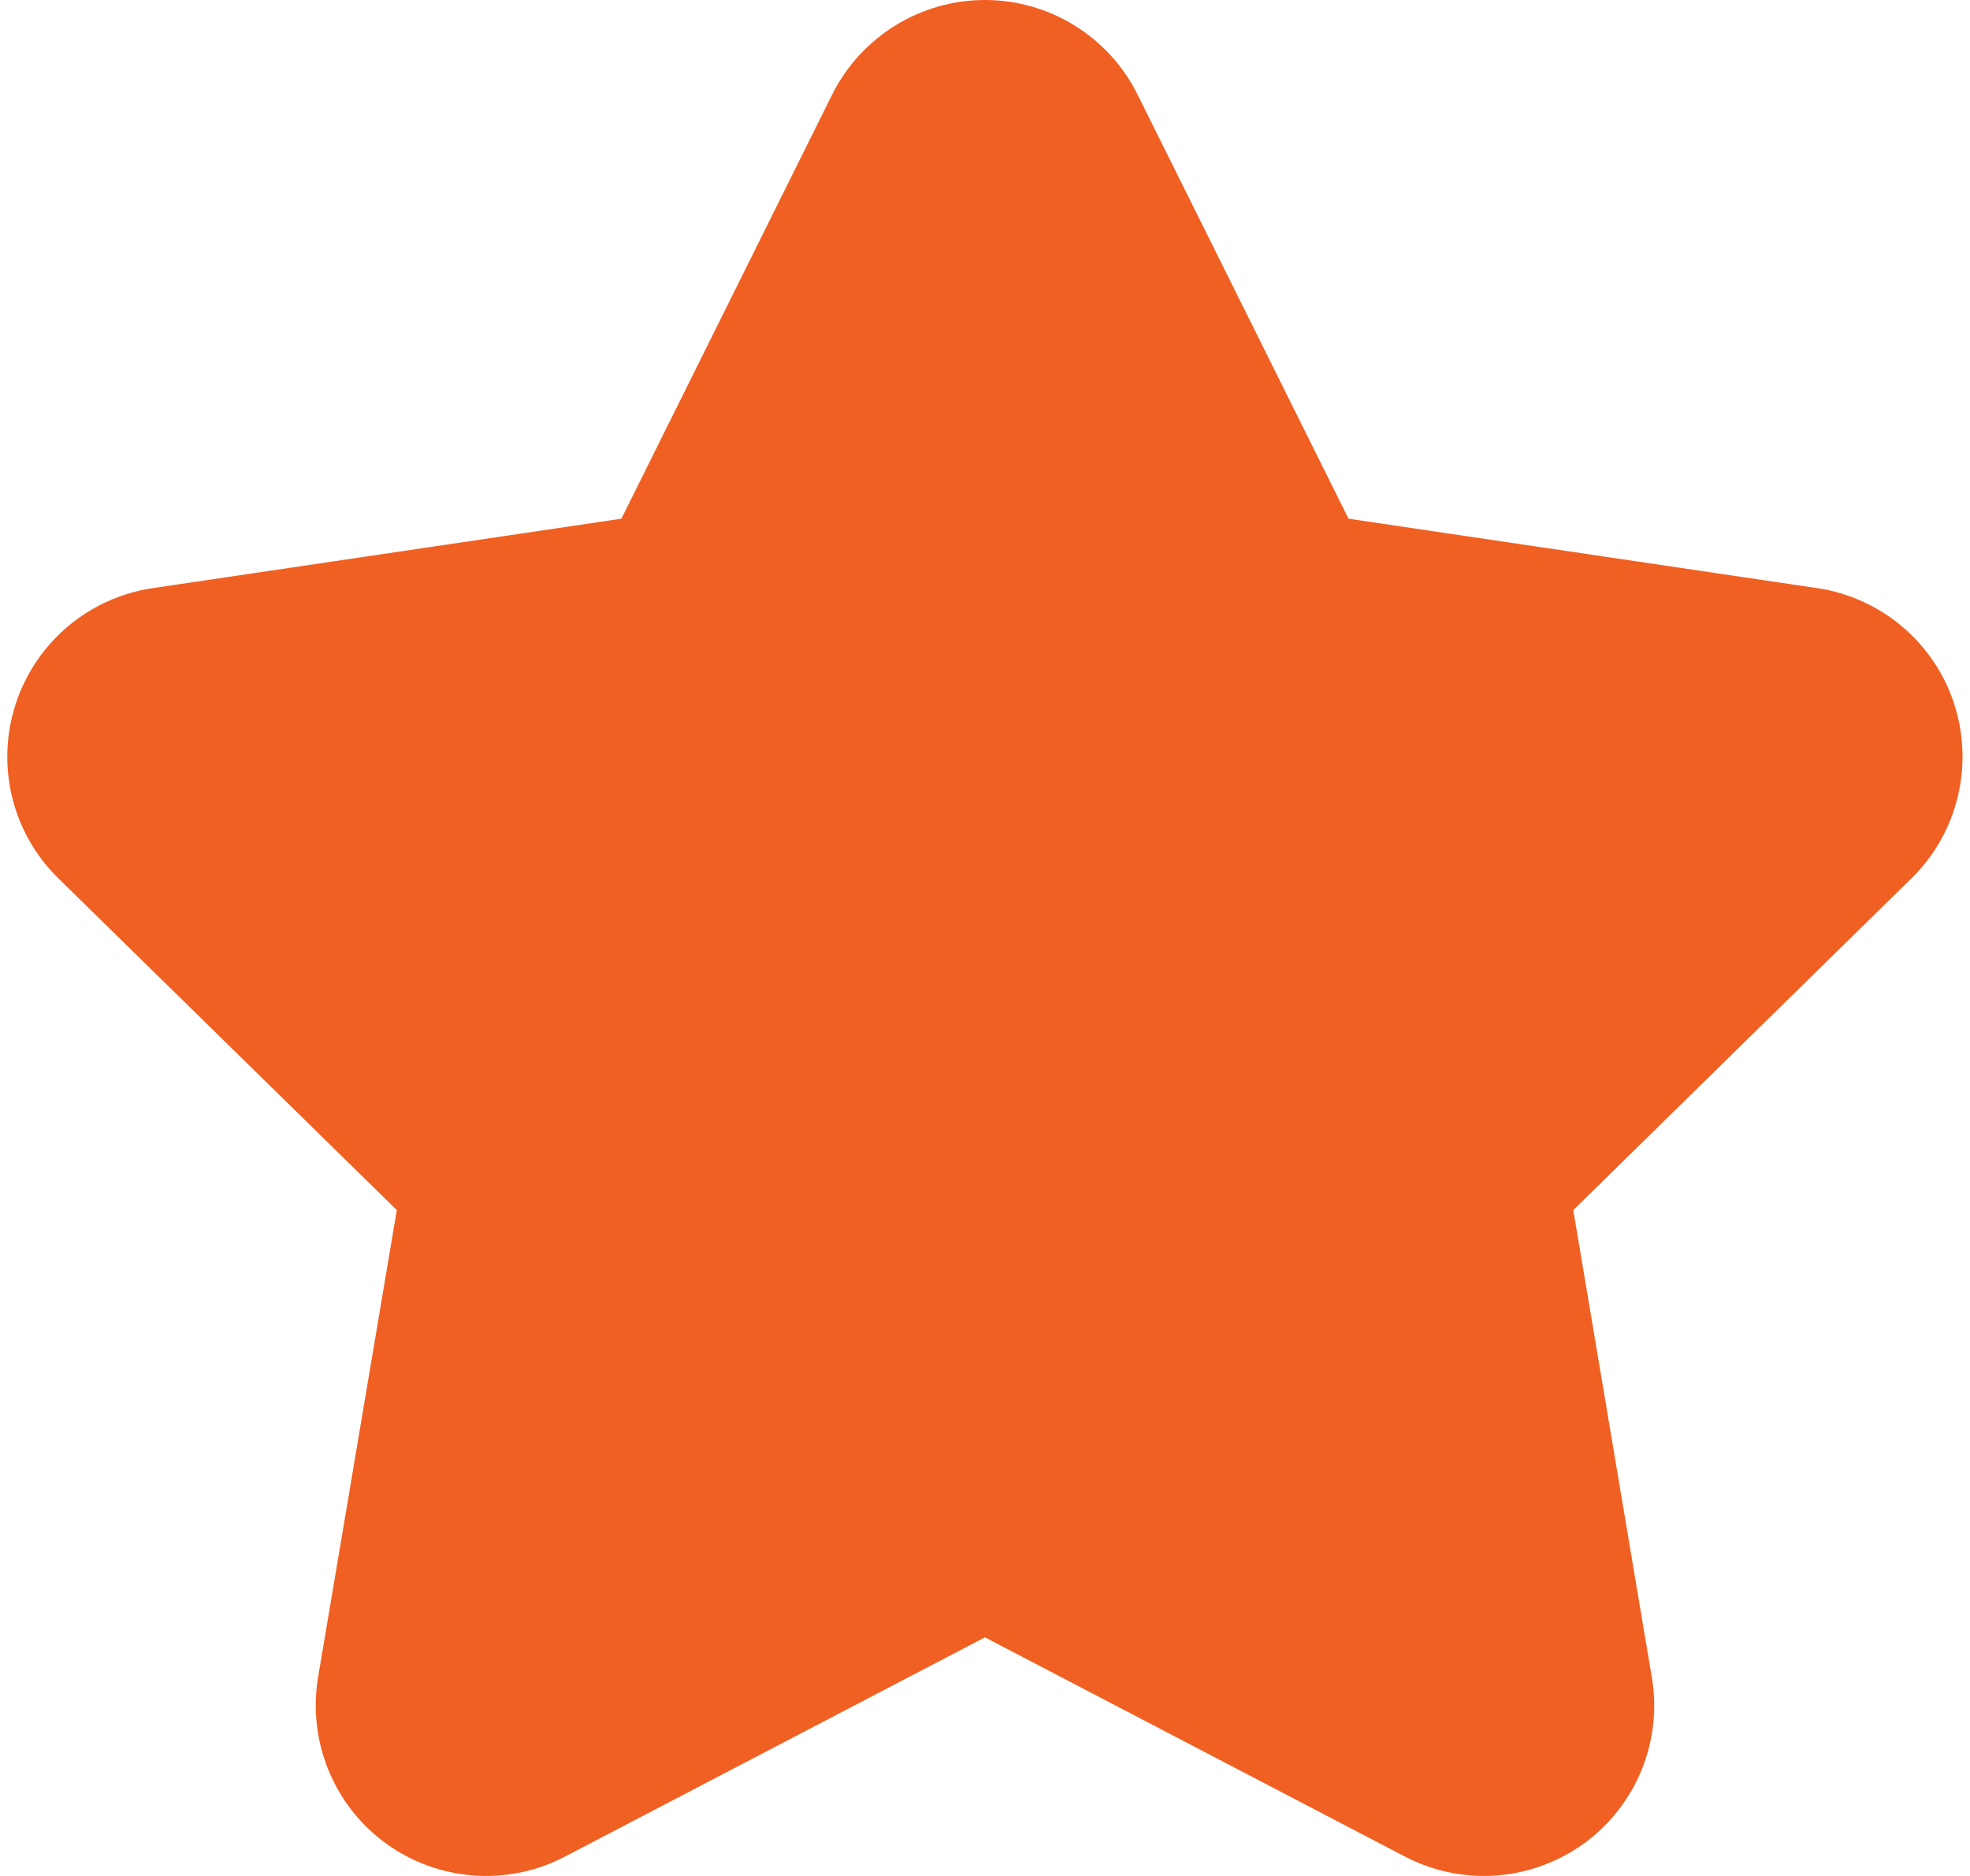 <svg width="21" height="20" viewBox="0 0 21 20" fill="none" xmlns="http://www.w3.org/2000/svg">
    <path d="M4.23 12.901L3.391 17.88C3.277 18.561 3.556 19.247 4.114 19.653C4.672 20.058 5.413 20.113 6.023 19.793L10.499 17.456L14.976 19.793C15.241 19.931 15.531 20 15.818 20C16.194 20 16.569 19.882 16.886 19.653C17.443 19.247 17.724 18.561 17.608 17.88L16.771 12.901L20.375 9.365C20.868 8.883 21.044 8.162 20.832 7.506C20.62 6.851 20.052 6.371 19.37 6.27L14.375 5.53L12.126 1.008C11.82 0.391 11.188 0 10.499 0C9.811 0 9.179 0.391 8.871 1.008L6.624 5.53L1.629 6.27C0.945 6.371 0.38 6.851 0.167 7.506C-0.046 8.162 0.129 8.883 0.623 9.365L4.23 12.901Z" fill="#F06022"/>
</svg>